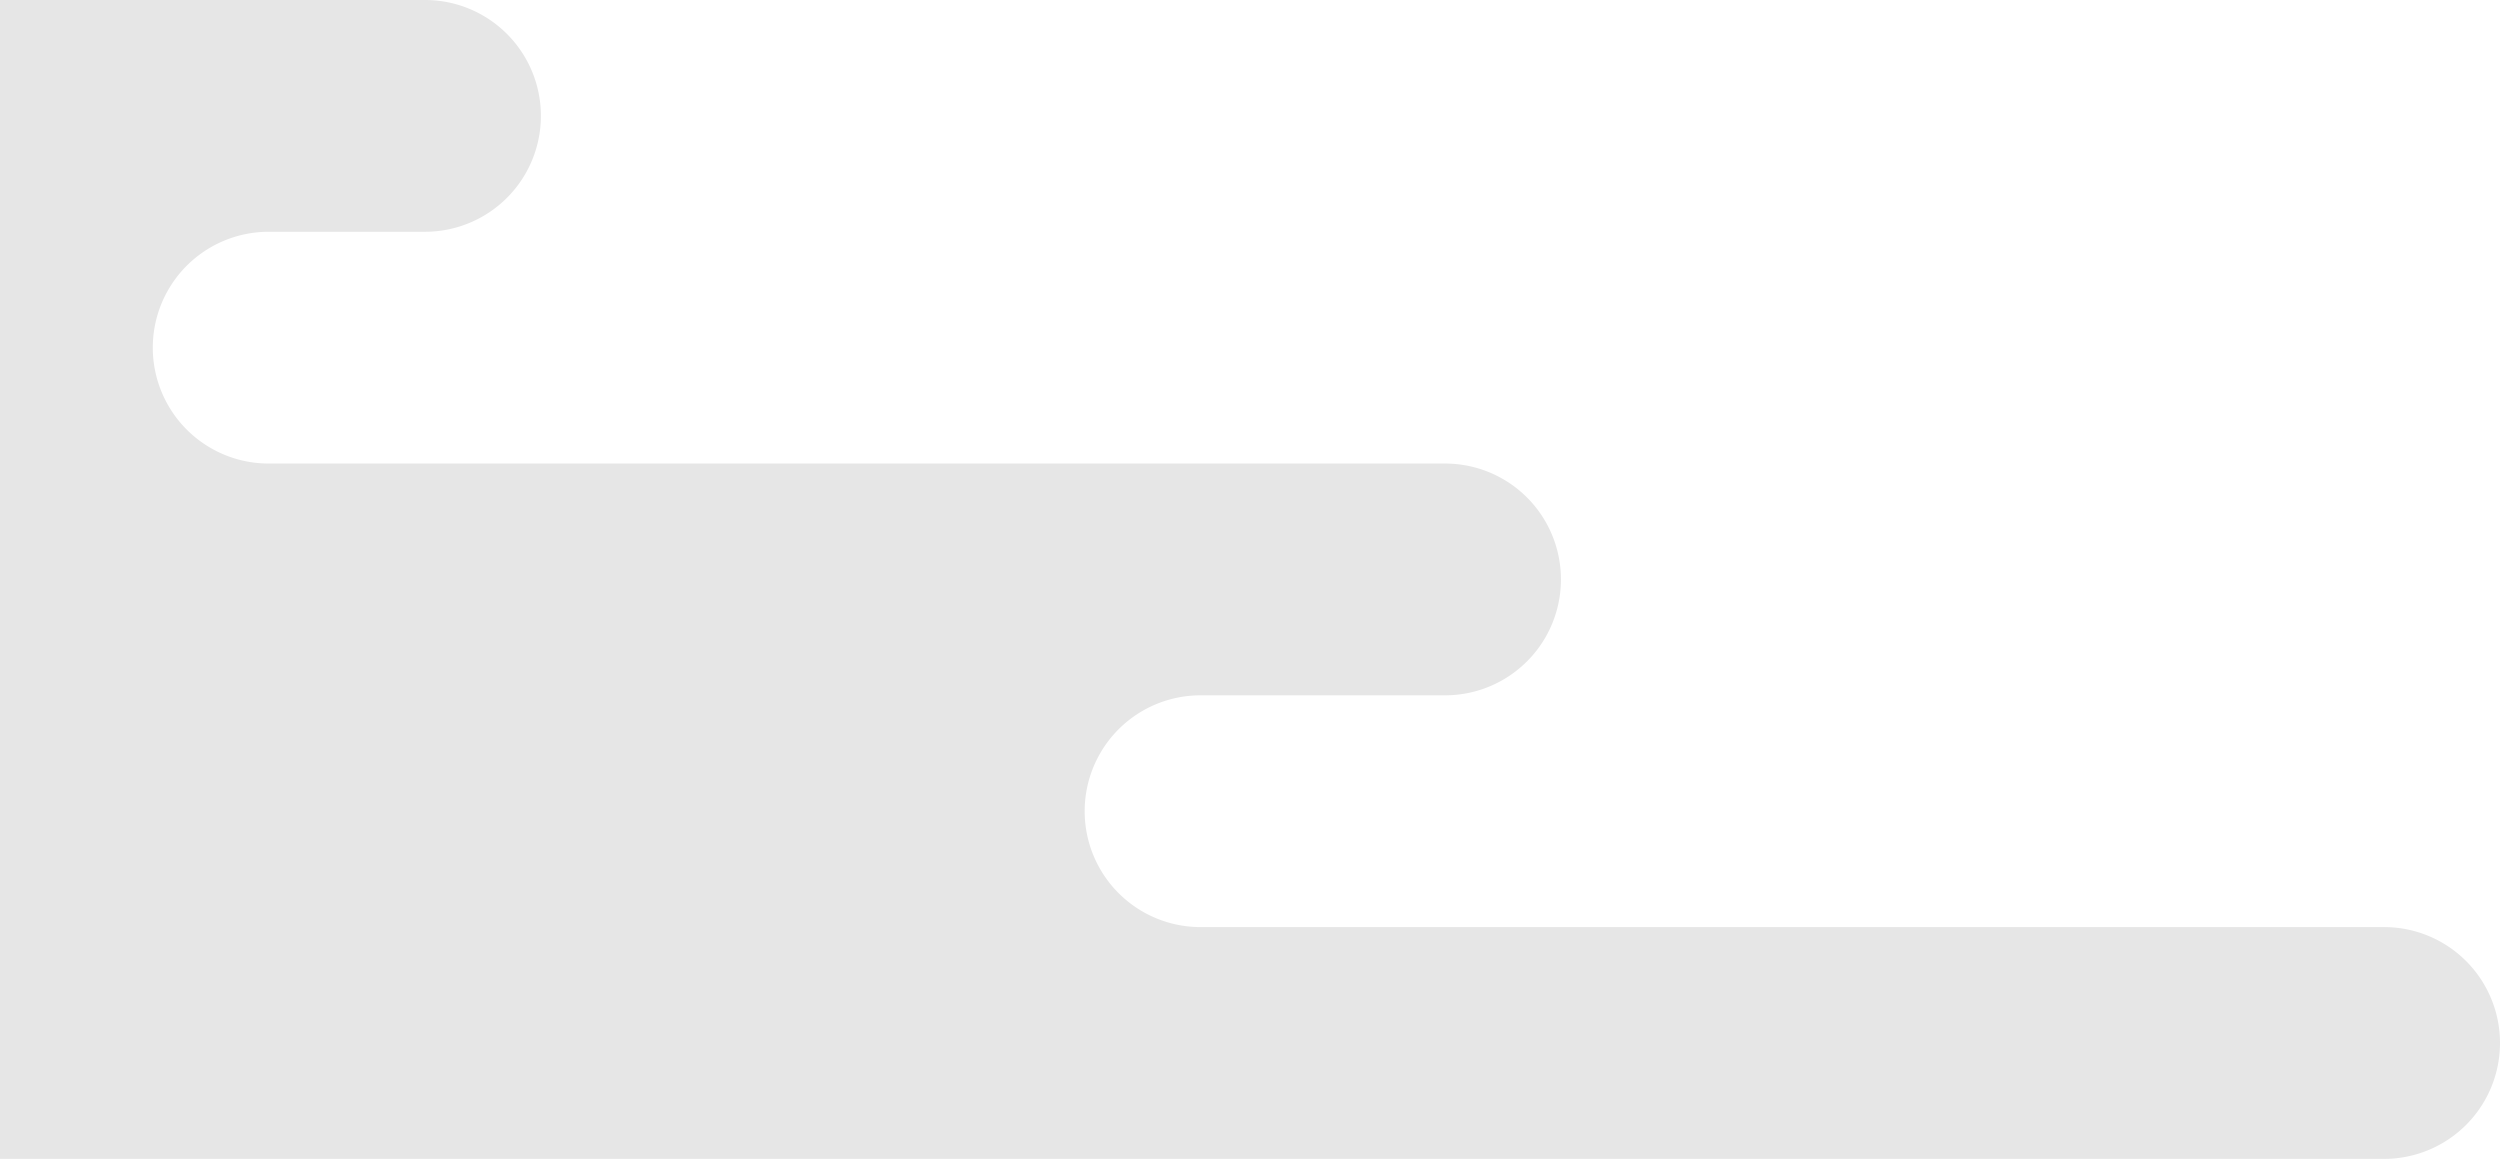 <svg xmlns="http://www.w3.org/2000/svg" width="862.913" height="400" viewBox="0 0 862.913 400">
  <path id="concerns-negative-back-left" d="M92.739,160a40,40,0,0,1,0-80H146.7a40,40,0,0,0,0-80H0V400H822.913a40,40,0,0,0,0-80H414.391a40,40,0,0,1,0-80h84.392a40,40,0,1,0,0-80Z" fill="#e6e6e6"/>
</svg>

